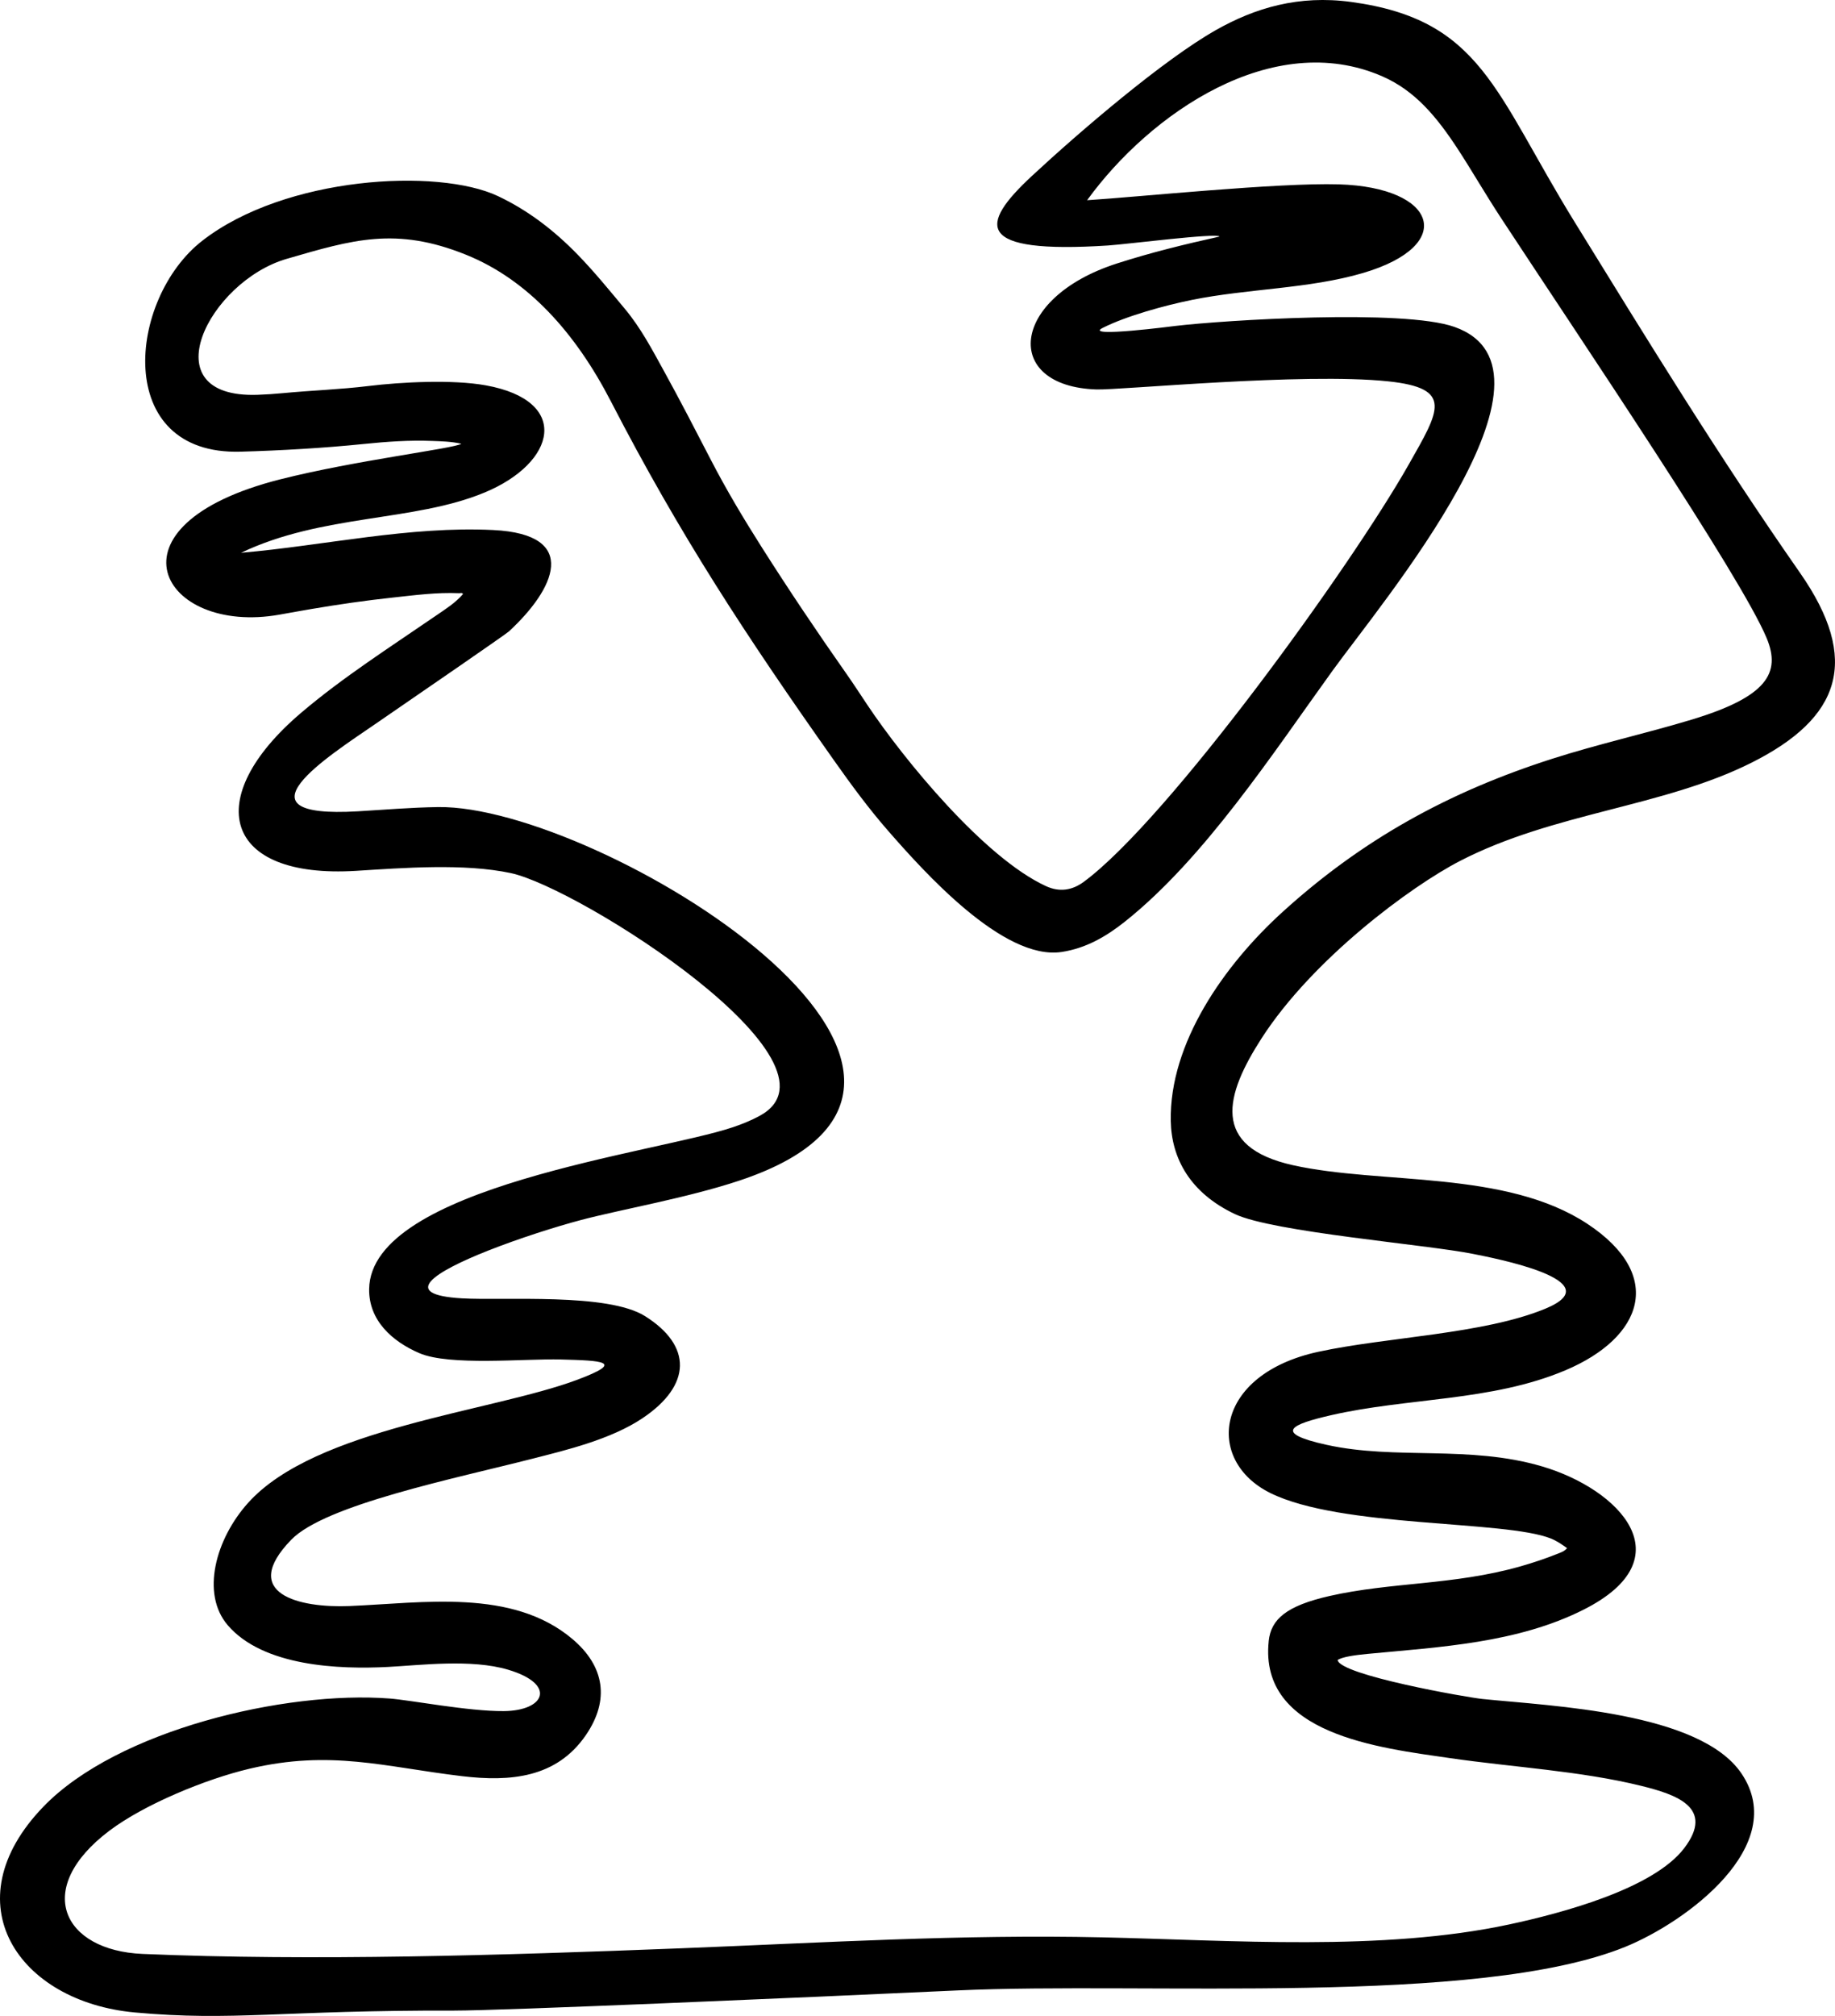 <svg xmlns="http://www.w3.org/2000/svg" xml:space="preserve" width="333.194" height="365.837" style="shape-rendering:geometricPrecision;text-rendering:geometricPrecision;image-rendering:optimizeQuality;fill-rule:evenodd;clip-rule:evenodd" viewBox="0 0 3872.94 4252.37"><path d="M958.79 4241.08c-366.25-.91-466.18 22.88-674.06 3.96-245.8-22.37-388.93-231.46-193.05-434.2 156.2-161.65 510.39-244.9 730.8-228.03 44.27 3.39 165.75 27.07 240.52 26.56 87.46-.6 112.47-56.62 9.57-87.29-77.89-23.22-184.95-9.47-253.75-5.88-102.21 5.34-263.32-.67-338.21-88.1-57.03-66.57-25.55-181.72 42.99-257.96 142.09-158.07 514.48-192.29 694.39-259.55 104.09-38.91 51.87-40.6-34.45-42.94-76.1-2.06-234.61 14.16-298.56-13.4-57.3-24.7-106.73-68.92-105.87-135.07 2.84-216.5 606.67-287.02 767.97-341.51 19.55-6.61 38.5-14.28 56.29-23.94 202.54-109.98-380.07-481.1-525.31-512.05-98.25-20.93-226.31-10.97-326.16-4.78-281.69 17.47-327.29-153.51-117.1-332.69 87.97-74.99 190.23-140.18 285.54-205.7 19.79-13.59 40.62-26.55 56.87-45.34-1.79-3.63-5.41-1.74-8.22-1.86-46.96-2.12-93.39 4.16-139.89 9.17-57.49 6.18-114.65 14.47-171.63 24.11-22.63 3.83-45.21 7.98-67.81 11.98-248.38 44.05-382.27-188.49 2.19-285.56 158.98-40.14 366.16-64.75 381.91-74.89-21.51-4.97-41.59-5.21-61.49-5.99-48.23-1.91-96.25 1.48-144.22 6.39-83.84 8.57-176.5 13.91-260.45 16.26-269.63 7.56-238.31-322.36-80.61-444.97 174.91-135.98 497.26-154.03 624.11-94.1 64.34 30.41 119.45 73.25 168.73 124.01 35.17 36.24 67.01 75.36 99.33 114.12 33.49 40.16 57.49 85.95 82.39 131.16 34.09 61.85 66.53 124.6 98.97 187.33 32.69 63.22 69.2 124.17 107.33 184.2 57.29 90.2 116.85 178.87 178.31 266.28 15.3 21.76 29.75 44.11 44.54 66.22 77.56 116.04 247.28 322.67 376.93 382.14 28.57 13.11 55.21 9.12 80.13-9.31 177.85-131.41 562.42-663.05 685.27-879.62 65.16-114.87 95.74-161.29-43.38-175.88-179.72-18.84-565.07 18.76-615.54 17.14-198.63-6.37-183.53-192.83 43.23-265.71 72.77-23.39 142.12-40.21 216.67-56.82-6.07-8.07-196.22 16.33-235.45 18.86-282.16 18.13-272.43-42.86-160.85-146.47 100.22-93.06 277.18-244.83 388.35-307.79 83.16-47.1 175.03-74.5 285.83-59.45 275.27 37.39 302.59 190.4 471.8 464.6 153.86 249.34 304.4 494.66 475.2 739.27 129.07 184.84 85.76 306.5-101.85 400.67-187.24 93.99-417.06 104.98-615.51 207.39-104.27 53.81-310.84 206.76-418.65 373.84-76.78 118.99-108.82 229.24 66.49 268.04 186.36 41.25 448.55 9.76 621.06 123.68 164.61 108.7 117.25 239.77-46.72 308.94-156.18 65.89-332.66 57.34-495.63 94.92-80.83 18.64-123.81 36.67-8.31 62.18 146.77 32.41 300.73.06 454.9 45.52 163.15 48.11 303.28 193.46 87.87 302.1-140.16 70.69-303.23 78.85-456.53 93.43-25.52 2.43-52.89 6.16-62.83 12.91 5.2 31.96 273.03 78.83 305.57 82.16 148.09 15.17 459.07 27.37 546.89 157.3 102.46 151.58-115.97 313.18-246.01 365.81-310.7 125.74-1013.63 73.35-1408.5 91.65-332.96 15.43-966.56 42.77-1062.39 42.53zm1718.91-779.43c4.86-46.1 37.3-74.39 128.2-95.06 130.2-29.6 262.12-22.6 402.41-62.34 26.74-7.57 53.11-16.4 79.04-26.76 6.94-2.78 14.44-4.96 20.04-11.92-11.14-7.97-21.82-15.3-33.62-20.07-97.28-39.28-443.34-22.16-592.83-96.26-138.33-68.56-118.69-250.29 101.88-297.89 144.9-31.27 348.65-37.04 478.71-90.78 143.85-59.43-111.85-107.4-152.82-115.67-97.16-19.63-422.29-45.99-502.51-84.03-94.25-44.69-133.66-117.16-135.18-196.24-3.16-164.34 112.79-329.12 235.95-440.95 169.02-153.47 351.44-253.47 569.29-323.19 97.92-31.34 196.23-53 293.48-82.33 160.03-48.28 189.42-98.62 159.05-171.91-53.95-130.18-394.62-633.35-560.13-885.44-34.06-51.88-62.56-101.61-91.5-145.87-44.72-68.39-90.52-123.74-159.6-153.86-231.4-100.9-490.49 78.37-623.11 261.25 107.67-6.79 402.1-37.31 531.21-33.47 207.93 6.18 249.3 128.59 51.35 186.94-113.86 33.57-243.39 32.9-361.31 56.82-56.65 11.49-138.48 33.78-188.71 59.21-41.36 21.07 153.13-4.22 153.2-4.23 103.58-12.26 481.51-36.14 589.49 1.96 259.23 91.46-153.65 581.73-257.18 725.08-126.37 174.95-270.03 395.53-438.31 529.46-39.61 31.53-82.41 56.24-133.5 63.97-123.43 18.65-292.33-171.09-366.15-255.48-41.07-46.96-78.07-97.35-114.08-148.31-186.55-263.93-325.87-476.37-471.32-757.99-74.1-143.48-174.62-256.29-305.99-309.12-147.84-59.45-239.17-31.43-378.11 8.87-164.02 47.57-290.22 294.57-61.54 286.78 17.9-.61 35.76-1.83 53.55-3.53 60.27-5.76 120.79-7.73 180.94-15.05 69.6-8.49 177.43-13.99 247.2-1.41 180.36 32.52 149.44 163.21-2.71 226.2-150.04 62.11-341.77 44.96-513.74 127.02 176.89-15.35 355.4-56.76 532.61-47.99 184.56 9.14 128.97 125.19 32.67 213.92-6.51 5.99-181.85 126.59-281.21 194.76-100.62 69.02-307.57 200.4-37.54 184.62 56.8-3.33 112.18-8.13 169.36-8.94 337.72-4.83 1282.67 572.73 635.89 787.91-110.35 36.71-250.54 60.95-334.24 83.11-52.81 13.98-130.74 38.69-196.78 64.85-111.57 44.2-189.22 92.56-54.59 100.41 89.87 5.24 307.74-12.09 386.68 37.62 99.41 62.6 98.12 145.5-5.12 214.95-67.28 45.25-163.28 67.92-231.67 85.43-164.04 42.01-438.47 97.28-510.16 171.23-110.48 113.97 17.11 144.17 122.81 139.81 155.03-6.39 343.54-37.75 470.6 69.5 68.13 57.51 79.13 128.94 28.45 202.8-61.99 90.34-159.34 98.7-261.54 86.53-164.33-19.58-276.69-56.15-448.23-15.69-92.25 21.76-221.98 75.06-295.88 130.81-162.14 122.32-98.41 252.71 70.07 259.87 359.02 15.25 756.8 3.01 1136.8-11.9 299.27-11.74 591.24-29.79 889.54-23.07 271.15 6.1 590.52 30.08 857.76-27.18 112.52-24.1 304.4-75.36 369.6-160.87 65.47-85.88-17.48-113.46-90.95-131.56-127.95-31.53-270.32-39.17-403.32-58.45-149.48-21.67-403.4-49.85-382.61-246.85z" style="fill:#000;fill-rule:nonzero"></path></svg>